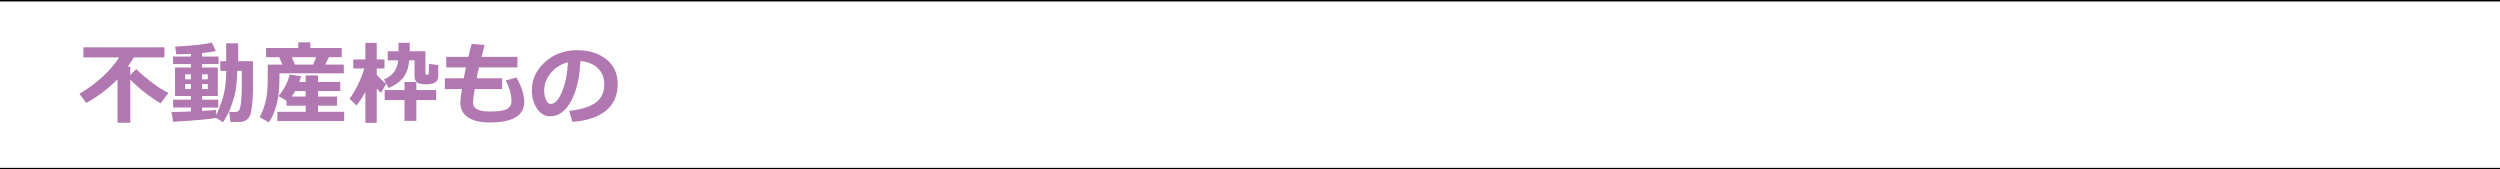 <?xml version="1.0" encoding="UTF-8"?><svg id="b" xmlns="http://www.w3.org/2000/svg" viewBox="0 0 970 65.695"><defs><style>.d{fill:#b077b0;}.e{fill:none;stroke:#000;stroke-miterlimit:10;stroke-width:.567px;}</style></defs><g id="c"><line class="e" y1="65.411" x2="970" y2="65.411"/><line class="e" y1=".283" x2="970" y2=".283"/><g><path class="d" d="m50.548,47.614h-4.955v-16.85c-3.385,3.497-7.424,6.557-12.117,9.177l-2.666-3.555c6.744-3.999,11.895-8.704,15.449-14.116h-13.911v-3.914h31.445v3.914h-11.843c-.752,1.22-1.55,2.421-2.393,3.606h.99v3.248l2.291-2.342c1.185,1.242,2.962,2.792,5.332,4.648,2.369,1.857,4.756,3.4,7.16,4.631l-3.008,4.033c-4.238-2.506-8.163-5.57-11.775-9.193v16.713Z"/><path class="d" d="m83.788,45.7c-1.025.399-6.562.924-16.611,1.572l-.633-3.793c1.254,0,3.766-.08,7.537-.24v-1.504h-6.904v-3.076h6.904v-1.4h-6.17v-11.058h6.17v-1.333h-6.939v-2.939h6.939v-1.043c-1.801.092-3.691.16-5.674.205l-.461-3.024c6.414-.284,11.176-.797,14.287-1.538l1.504,3.264c-1.208.309-2.991.57-5.35.787v1.35h6.426v2.939h-6.426v1.333h6.118v11.058h-6.118v1.4h6.289v3.076h-6.289v1.299c2.974-.159,4.791-.301,5.451-.427v1.982c.536-.82,1.31-2.709,2.324-5.665,1.015-2.957,1.566-6.771,1.658-11.441h-2.342v-3.743h2.273v-6.921h4.666v6.921h5.742v10.817c0,1.914-.109,3.892-.325,5.931-.217,2.04-.465,3.435-.743,4.186-.279.752-.777,1.379-1.496,1.881-.717.501-1.566.752-2.546.752h-3.64l-.462-3.863h2.341c.593,0,1.065-.19,1.419-.572.352-.381.629-1.483.829-3.307.199-1.822.299-3.834.299-6.033l-.018-6.049h-1.742c-.126,3.304-.337,5.811-.633,7.519-.297,1.709-.863,3.739-1.7,6.092-.838,2.353-1.917,4.469-3.239,6.35l-2.717-1.744Zm-9.707-16.885h-2.238v1.966h2.238v-1.966Zm0,3.812h-2.238v1.931h2.238v-1.931Zm6.545-1.846v-1.966h-2.238v1.966h2.238Zm0,3.776v-1.931h-2.238v1.931h2.238Z"/><path class="d" d="m133.399,28.44h-24.984v2.478c0,3.783-.397,7.101-1.188,9.955-.792,2.853-1.774,5.056-2.948,6.604l-3.571-2.033c.82-1.333,1.552-3.15,2.196-5.451.644-2.302.965-5.219.965-8.75v-6.17h5.691l-1.213-2.871h-5.11v-3.572h12.493v-2.204h4.682v2.204h12.185v3.572h-5.008l-1.4,2.871h7.211v3.367Zm.137,18.508h-25.925v-3.572h10.989v-2.375h-7.418v-1.932l-3.127-1.777c2.039-2.369,3.497-5.16,4.375-8.373l4.443.666c-.217.73-.468,1.464-.752,2.205h2.478v-2.547h4.785v2.547h8.646v3.537h-8.646v2.137h7.383v3.537h-7.383v2.375h10.15v3.572Zm-19.037-11.621c-.399.73-.844,1.441-1.334,2.137h5.436v-2.137h-4.102Zm-.052-10.254h7.024l1.213-2.871h-9.451l1.214,2.871Z"/><path class="d" d="m141.757,35.651c-.991,1.869-2.131,3.63-3.418,5.281l-2.734-2.632c1.07-1.355,2.162-3.17,3.272-5.443,1.111-2.272,1.934-4.366,2.47-6.28h-4.272v-3.504h4.683v-6.426h4.409v6.426h3.024v3.504h-3.024v2.324c1.048,1.367,2.278,2.575,3.691,3.623l-2.034,3.504c-.615-.582-1.168-1.129-1.657-1.641v13.295h-4.409v-12.031Zm17.021-12.253c-.217,2.689-.948,4.87-2.196,6.546-1.247,1.674-3.164,3.076-5.751,4.203l-1.862-3.298c3.36-1.39,5.212-3.873,5.554-7.451h-4.084v-3.503h4.17v-3.299h4.375v3.299h6.084v8.578c0,.342.143.514.428.514h.307c.148,0,.268-.046.359-.137.091-.092.145-.202.162-.334.018-.131.04-.558.068-1.281s.043-1.348.043-1.871v-.565l3.606.444v4.564c0,.785-.336,1.467-1.008,2.042-.673.575-1.874.862-3.606.862-1.835,0-3.057-.259-3.666-.777-.61-.518-.914-1.278-.914-2.281v-6.255h-2.068Zm2.769,23.499h-4.597v-8.066h-7.691v-3.88h7.691v-3.144h4.597v3.144h7.69v3.88h-7.69v8.066Z"/><path class="d" d="m194.821,34.557h-10.648c-.434,2.621-.649,4.393-.649,5.315,0,2.268,2.17,3.401,6.512,3.401,3.406,0,5.662-.345,6.768-1.034,1.105-.69,1.657-1.644,1.657-2.862,0-2.609-.746-5.326-2.239-8.152l4.17-1.145c2.006,3.555,3.008,6.71,3.008,9.467,0,5.31-4.454,7.965-13.363,7.965-3.612,0-6.418-.65-8.417-1.949-2-1.299-2.999-3.206-2.999-5.725,0-.98.198-2.74.598-5.281h-6.613v-4.186h7.314c.228-1.173.512-2.581.854-4.222h-7.639v-4.084h8.579c.467-1.959.905-3.629,1.315-5.008l4.974.377-1.162,4.631h13.929v4.084h-14.938l-.922,4.222h9.912v4.186Z"/><path class="d" d="m222.097,47.29l-1.266-4.272c4.523-.501,7.924-1.544,10.203-3.128,2.278-1.583,3.418-3.947,3.418-7.092,0-2.632-.82-4.742-2.461-6.332-1.641-1.589-3.914-2.521-6.818-2.794-.24,6.381-1.434,11.55-3.581,15.509-2.147,3.96-4.851,5.939-8.108,5.939-2.119,0-3.835-1-5.144-3-1.31-1.999-1.965-4.286-1.965-6.861v-.428c0-3.941,1.586-7.431,4.759-10.467s7.175-4.668,12.006-4.896h.7c4.615,0,8.405,1.171,11.374,3.512,2.968,2.342,4.452,5.523,4.452,9.545,0,4.409-1.496,7.861-4.486,10.356-2.991,2.495-7.352,3.965-13.082,4.409Zm-1.727-23.123c-2.563.605-4.742,1.949-6.537,4.033-1.794,2.086-2.691,4.387-2.691,6.904,0,1.299.223,2.496.666,3.59.445,1.094,1.065,1.641,1.863,1.641,1.606,0,3.064-1.562,4.375-4.684,1.31-3.121,2.085-6.949,2.324-11.484Z"/></g></g></svg>